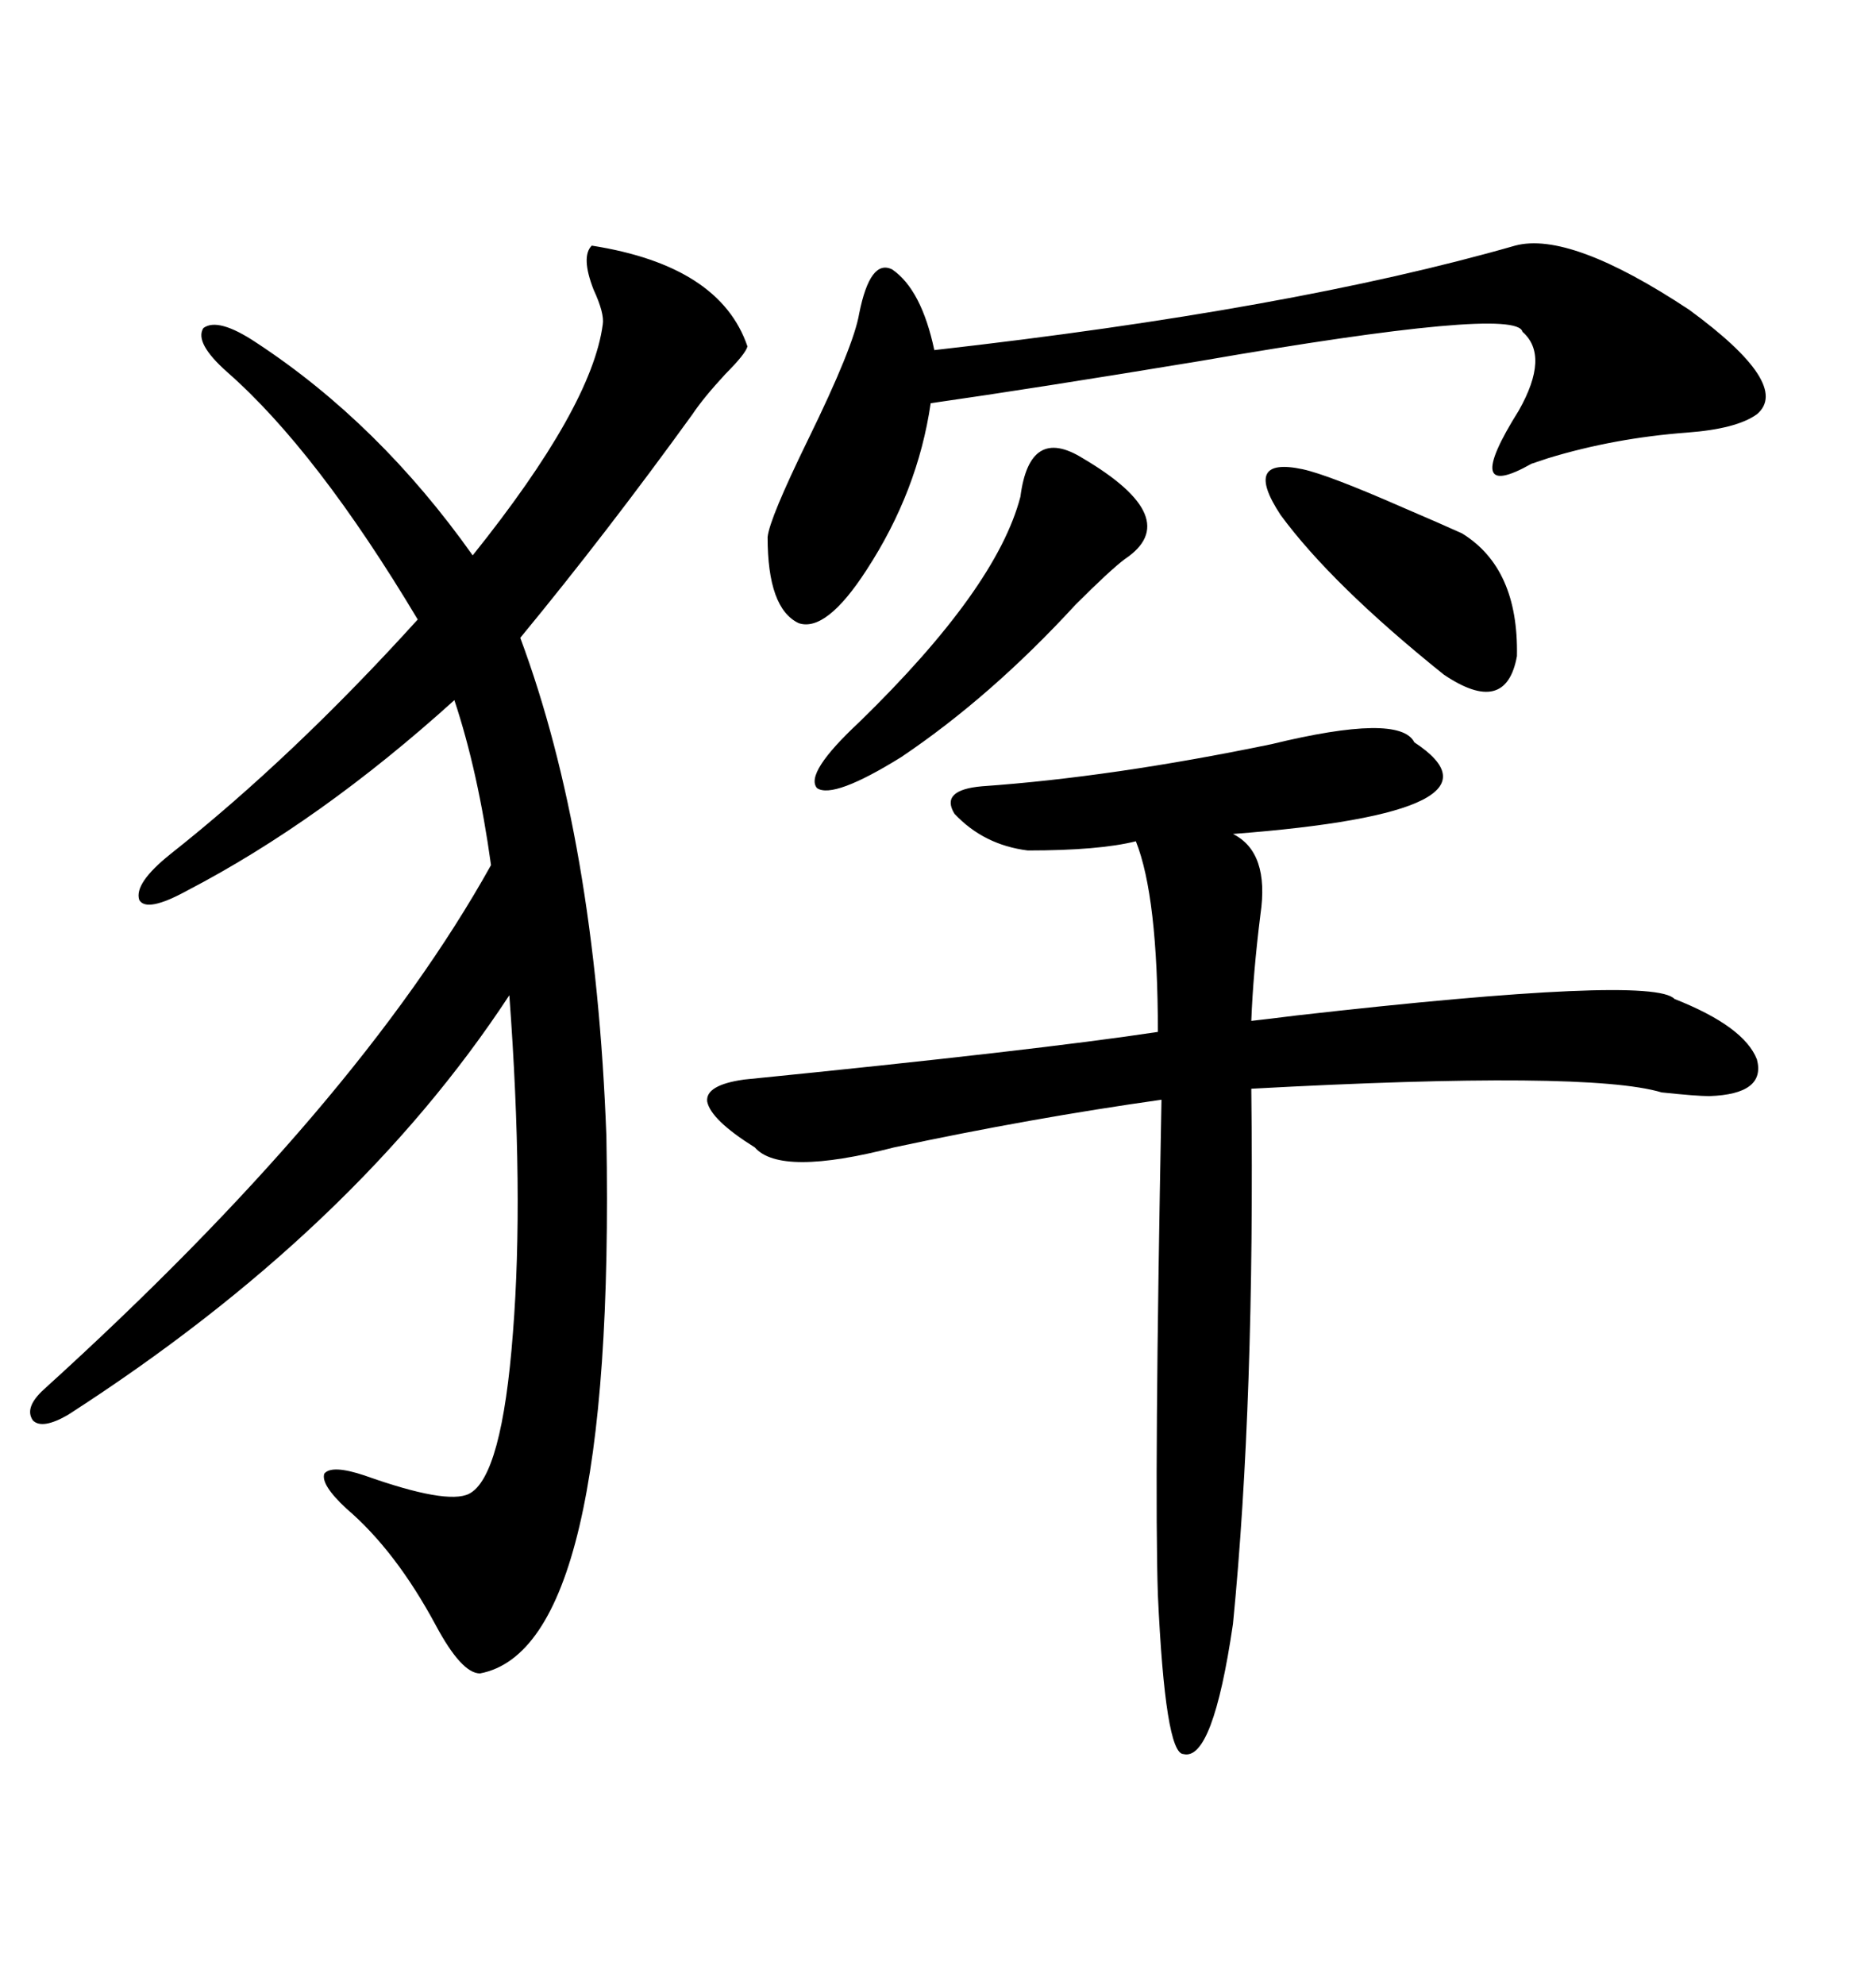 <svg xmlns="http://www.w3.org/2000/svg" xmlns:xlink="http://www.w3.org/1999/xlink" width="300" height="317.285"><path d="M94.63 39.26L94.63 39.26Q115.14 42.48 119.53 55.37L119.53 55.37Q119.24 56.54 116.02 59.77L116.02 59.77Q112.50 63.57 110.74 66.21L110.74 66.21Q96.97 85.25 83.20 101.95L83.20 101.95Q95.21 134.18 96.97 181.64L96.97 181.64Q98.44 263.38 76.76 267.48L76.76 267.48Q73.83 267.48 69.73 259.86L69.73 259.86Q63.28 247.85 55.37 241.11L55.37 241.11Q51.27 237.30 51.86 235.55L51.86 235.55Q53.03 234.08 58.30 235.84L58.30 235.84Q71.48 240.53 75 238.77L75 238.77Q80.27 236.13 82.03 212.99L82.03 212.99Q83.79 190.72 81.45 159.08L81.45 159.08Q56.84 196.58 10.84 226.17L10.84 226.17Q6.74 228.52 5.27 227.05L5.27 227.05Q3.81 225 7.03 222.07L7.03 222.07Q57.13 176.66 78.52 138.28L78.52 138.28Q76.46 123.34 72.66 111.91L72.66 111.91Q51.27 131.25 29.88 142.38L29.88 142.38Q23.44 145.90 22.27 143.85L22.27 143.85Q21.39 141.21 27.25 136.52L27.25 136.52Q46.88 121.00 66.80 99.02L66.80 99.02Q50.68 72.07 36.33 59.47L36.33 59.47Q31.05 54.79 32.52 52.44L32.52 52.44Q34.86 50.68 41.02 54.79L41.02 54.79Q60.64 67.68 75.59 88.77L75.59 88.77Q94.63 65.04 96.39 51.86L96.39 51.86Q96.68 50.10 94.92 46.29L94.92 46.29Q92.87 41.02 94.63 39.26ZM226.17 118.65L226.17 118.65Q243.16 129.79 197.17 133.30L197.17 133.30Q203.03 136.23 201.56 146.19L201.56 146.19Q200.39 155.57 200.10 163.18L200.10 163.18Q202.73 162.89 207.42 162.30L207.42 162.30Q264.26 155.86 267.77 159.67L267.77 159.67Q278.91 164.06 280.96 169.34L280.96 169.34Q282.42 174.90 273.34 175.20L273.34 175.20Q271.29 175.20 265.72 174.61L265.72 174.61Q254.00 171.09 200.10 174.02L200.10 174.02Q200.68 223.83 197.17 259.57L197.17 259.57Q193.95 281.54 189.26 280.37L189.26 280.37Q186.33 280.37 185.16 254.88L185.16 254.88Q184.57 237.01 185.74 175.78L185.74 175.78Q164.94 178.71 142.97 183.40L142.97 183.40Q124.80 188.09 120.70 183.40L120.70 183.40Q113.67 179.00 113.09 176.07L113.09 176.07Q112.79 173.44 118.95 172.56L118.95 172.56Q165.82 167.87 185.16 164.94L185.16 164.94Q185.16 143.26 181.64 134.47L181.64 134.47Q175.78 135.94 164.36 135.94L164.36 135.94Q157.32 135.06 152.64 130.08L152.64 130.08Q150.29 126.27 157.03 125.68L157.03 125.68Q177.83 124.22 203.32 118.95L203.32 118.95Q223.83 113.96 226.17 118.65ZM242.29 39.26L242.29 39.26Q251.07 36.91 270.12 49.51L270.12 49.51Q286.52 61.52 280.96 66.21L280.96 66.21Q277.73 68.55 269.82 69.14L269.82 69.14Q258.11 70.02 247.56 73.24L247.56 73.24Q246.68 73.54 244.92 74.12L244.92 74.12Q233.50 80.57 242.87 65.63L242.87 65.63Q247.85 56.84 243.46 53.03L243.46 53.03Q242.58 48.93 191.89 57.71L191.89 57.71Q165.23 62.11 148.83 64.45L148.83 64.45Q146.78 78.52 138.57 91.11L138.57 91.11Q132.13 101.07 127.73 99.61L127.73 99.61Q122.75 97.27 122.75 85.84L122.75 85.84Q123.05 82.91 129.20 70.31L129.20 70.31Q136.52 55.37 137.40 50.10L137.40 50.10Q139.16 41.31 142.68 43.07L142.68 43.07Q147.36 46.29 149.41 55.96L149.41 55.96Q206.54 49.51 242.29 39.26ZM173.14 73.24L173.14 73.24Q189.55 82.91 179.88 89.36L179.88 89.36Q177.54 91.11 171.97 96.68L171.97 96.68Q158.50 111.33 144.14 121.00L144.14 121.00Q133.30 127.73 130.66 125.98L130.66 125.98Q128.61 123.63 137.40 115.43L137.40 115.43Q159.38 94.04 163.18 79.39L163.18 79.39Q164.65 67.97 173.14 73.24ZM208.30 75L208.30 75Q212.40 75.88 224.41 81.15L224.41 81.15Q230.57 83.79 233.79 85.25L233.79 85.25Q242.87 90.82 242.58 104.88L242.58 104.88Q240.82 114.55 230.86 107.81L230.86 107.81Q212.99 93.46 204.79 82.32L204.79 82.32Q198.63 72.95 208.30 75Z"/></svg>
